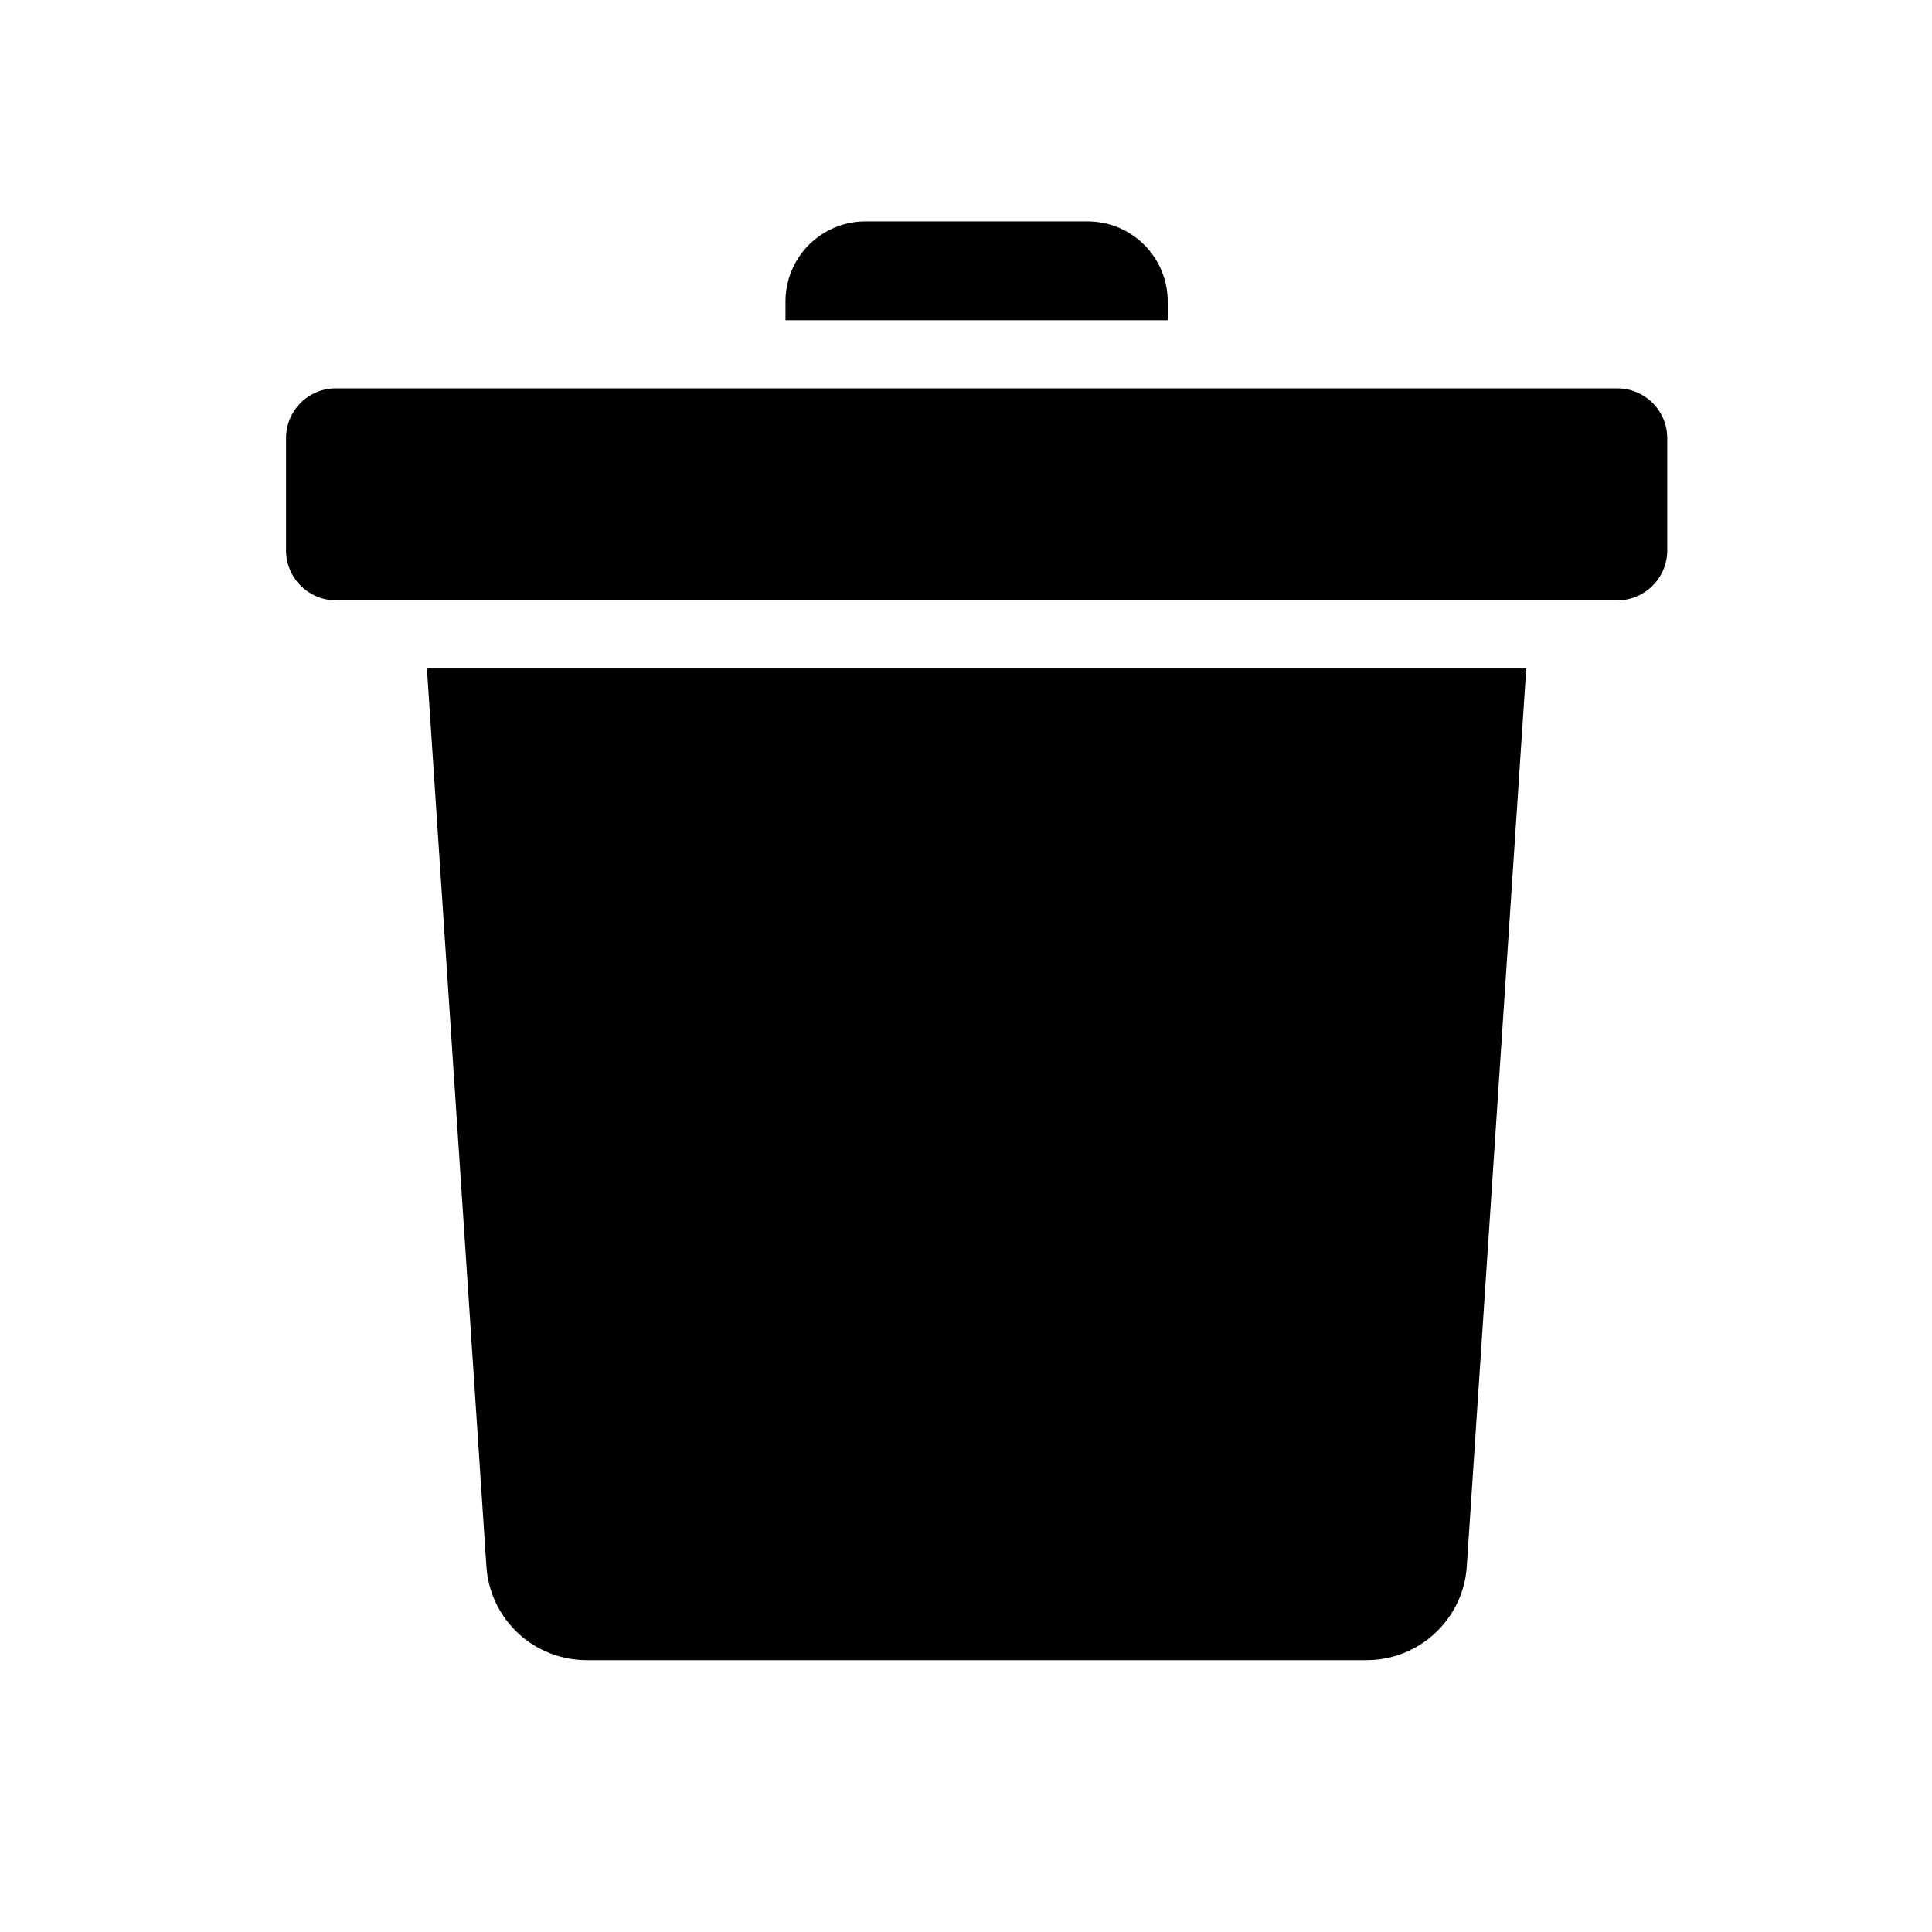 <?xml version="1.0" encoding="UTF-8"?>
<!-- Uploaded to: SVG Repo, www.svgrepo.com, Generator: SVG Repo Mixer Tools -->
<svg fill="#000000" width="800px" height="800px" version="1.1" viewBox="144 144 512 512" xmlns="http://www.w3.org/2000/svg">
 <g>
  <path d="m272.9 559.12c0.445 6.738 3.438 13.055 8.367 17.668 4.934 4.613 11.438 7.176 18.188 7.172h206.7c8.695 0.012 16.848-4.242 21.812-11.383 2.797-3.957 4.441-8.617 4.742-13.457l15.758-237.95h-291.33z"/>
  <path d="m580.87 249.81c-2.348-1.875-5.262-2.891-8.266-2.891h-339.57c-3.508-0.012-6.875 1.371-9.355 3.848-2.484 2.473-3.879 5.836-3.879 9.34v29.762c0.016 7.301 5.934 13.215 13.234 13.23h339.57c7.301-0.012 13.219-5.93 13.23-13.23v-29.762c-0.004-4.008-1.828-7.793-4.957-10.297z"/>
  <path d="m453.46 223.89c-0.004-5.629-2.242-11.023-6.223-15.004-3.977-3.981-9.375-6.219-15.004-6.219h-58.844c-5.629-0.008-11.035 2.227-15.016 6.207-3.981 3.984-6.219 9.387-6.211 15.016v4.969h101.3z"/>
 </g>
</svg>
